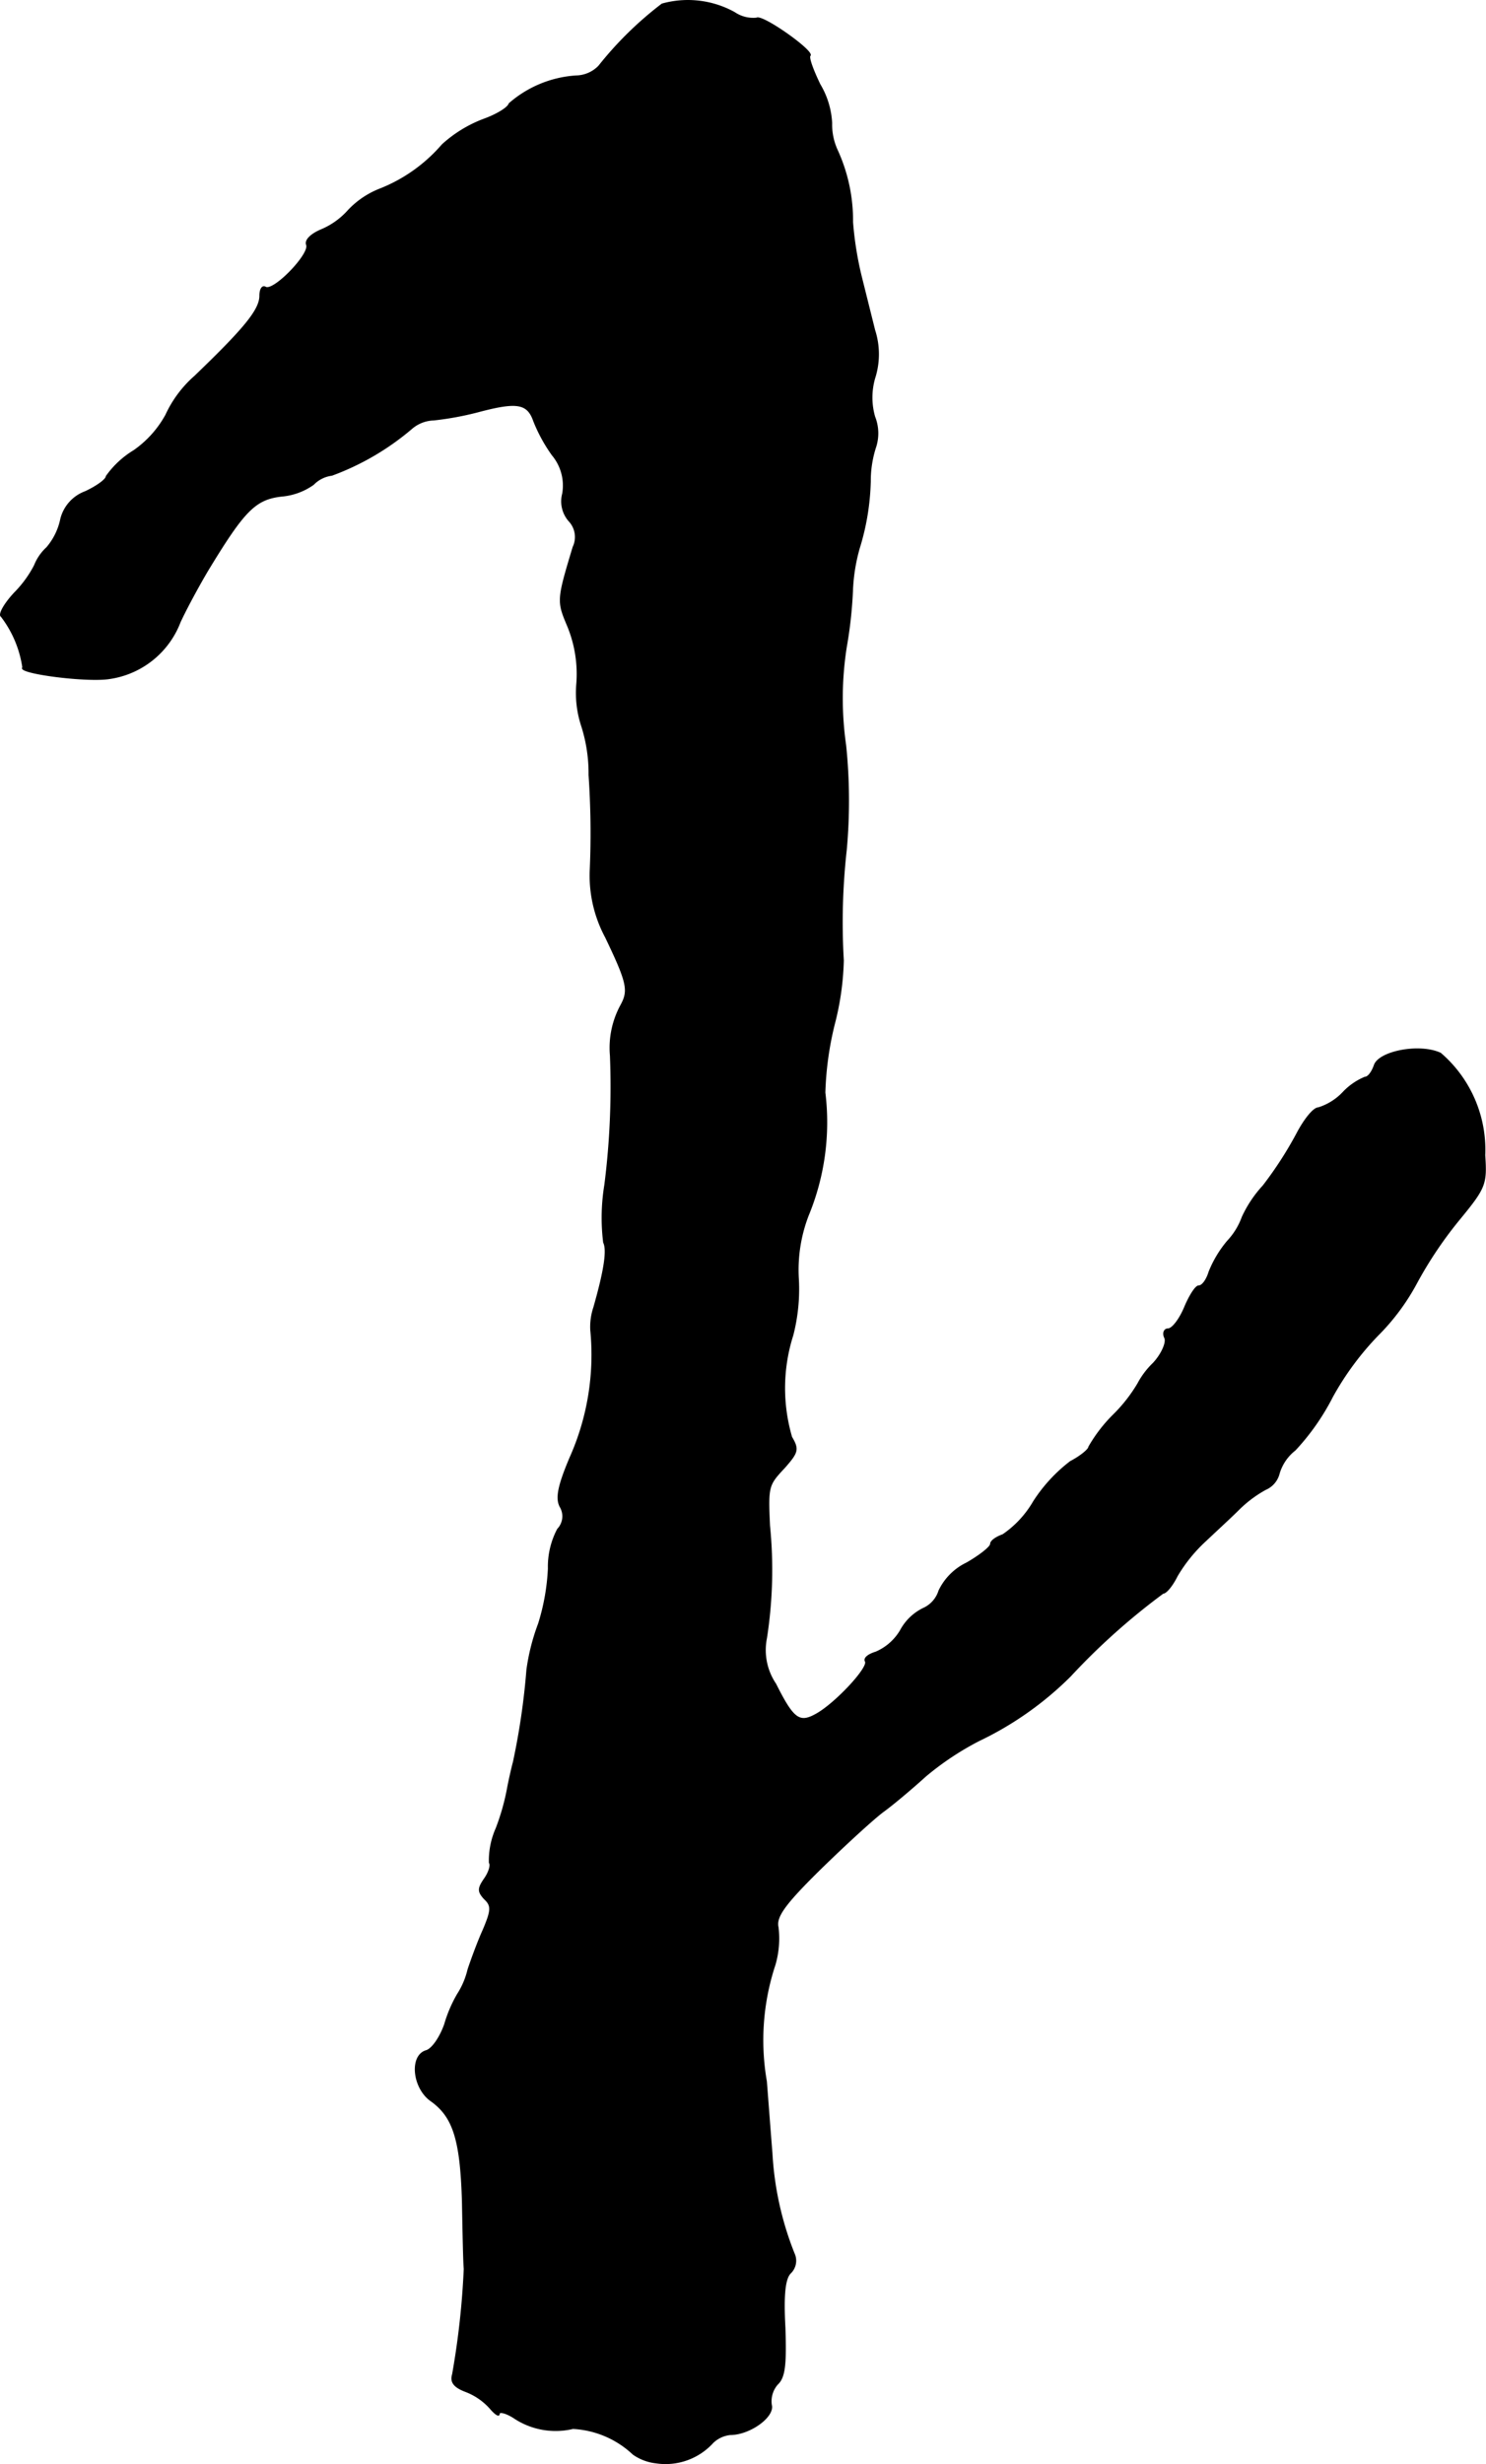 <?xml version="1.0" encoding="UTF-8"?>
<svg xmlns="http://www.w3.org/2000/svg"
     version="1.1"
     width="5.171mm"
     height="8.572mm"
     viewBox="0 0 14.657 24.298">
   <defs>
      <style type="text/css"><![CDATA[
      .a {
        stroke: #000;
        stroke-linecap: round;
        stroke-linejoin: round;
        stroke-width: 0.01px;
      }
    ]]></style>
   </defs>
   <path class="a"
         d="M6.53.04a3.51,3.51,0,0,0-.624.612.32.32,0,0,1-.224.097,1.111,1.111,0,0,0-.66.273c-.012.042-.127.109-.242.151a1.273,1.273,0,0,0-.418.254,1.575,1.575,0,0,1-.612.436.855.855,0,0,0-.315.212.742.742,0,0,1-.26.188c-.103.042-.17.103-.151.151.036.091-.327.466-.406.418-.03-.018-.055.018-.055.085,0,.139-.157.327-.642.793a1.145,1.145,0,0,0-.285.382,1.034,1.034,0,0,1-.315.351.912.912,0,0,0-.273.254c0,.03-.091.097-.206.151a.387.387,0,0,0-.242.267A.629.629,0,0,1,.461,5.4a.478.478,0,0,0-.121.176,1.108,1.108,0,0,1-.194.267c-.103.109-.164.218-.133.236a1.085,1.085,0,0,1,.212.503c-.061.055.63.145.854.109a.88.88,0,0,0,.697-.557c.067-.145.194-.376.273-.509.357-.588.466-.703.727-.733a.636.636,0,0,0,.315-.115.306.306,0,0,1,.182-.091,2.589,2.589,0,0,0,.787-.46.348.348,0,0,1,.218-.085,3.032,3.032,0,0,0,.454-.085c.369-.097.472-.079.533.097a1.576,1.576,0,0,0,.182.333.469.469,0,0,1,.103.382.294.294,0,0,0,.061.267.231.231,0,0,1,.042.26c-.157.521-.157.533-.055.775a1.24,1.24,0,0,1,.091.575,1.042,1.042,0,0,0,.048.412,1.536,1.536,0,0,1,.073.485,8.336,8.336,0,0,1,.012.933,1.283,1.283,0,0,0,.151.666c.218.454.23.527.151.672a.878.878,0,0,0-.103.497,7.694,7.694,0,0,1-.055,1.272,1.999,1.999,0,0,0-.012.569c.036.073.012.26-.097.642a.604.604,0,0,0-.03.224,2.488,2.488,0,0,1-.206,1.26c-.115.273-.139.394-.097.478a.184.184,0,0,1-.024.224.793.793,0,0,0-.091.388,2.15,2.15,0,0,1-.097.545,2.075,2.075,0,0,0-.115.454,6.964,6.964,0,0,1-.133.909c-.018.067-.042.176-.055.242a2.228,2.228,0,0,1-.115.412.784.784,0,0,0-.067.339c.018.024-.006.097-.048.157-.067.097-.067.127,0,.2.073.067.067.115-.012.303-.055.121-.121.303-.151.394a.777.777,0,0,1-.103.242,1.329,1.329,0,0,0-.127.297c-.042.121-.121.242-.182.26-.164.048-.133.363.042.491.224.157.297.382.315.993.006.315.012.618.018.666a7.942,7.942,0,0,1-.115,1.042c-.024.079.018.127.133.17a.618.618,0,0,1,.242.17c.048.055.085.079.085.048,0-.024.061-.012.139.036a.739.739,0,0,0,.588.109.934.934,0,0,1,.594.254.486.486,0,0,0,.224.085.631.631,0,0,0,.563-.2.291.291,0,0,1,.17-.079c.194,0,.436-.176.406-.291a.255.255,0,0,1,.061-.206c.073-.067.085-.2.073-.557-.018-.327,0-.485.055-.539A.169.169,0,0,0,7.832,22.22a3.123,3.123,0,0,1-.218-.987c-.018-.224-.042-.545-.055-.709a2.367,2.367,0,0,1,.085-1.151.927.927,0,0,0,.03-.369c-.024-.103.067-.23.418-.575.254-.248.533-.503.624-.569s.279-.224.412-.345a2.851,2.851,0,0,1,.527-.351,3.273,3.273,0,0,0,.902-.636,6.58,6.58,0,0,1,.915-.818c.03,0,.091-.073.139-.17a1.515,1.515,0,0,1,.279-.345c.109-.103.254-.236.327-.309a1.18,1.18,0,0,1,.267-.2.232.232,0,0,0,.133-.157.456.456,0,0,1,.157-.23,2.305,2.305,0,0,0,.369-.527,2.858,2.858,0,0,1,.448-.606,2.187,2.187,0,0,0,.382-.515,3.963,3.963,0,0,1,.424-.63c.254-.309.267-.345.248-.63a1.255,1.255,0,0,0-.436-1.005c-.206-.097-.612-.018-.654.121-.024.067-.061.115-.091.115a.626.626,0,0,0-.218.151.568.568,0,0,1-.242.151c-.048,0-.139.115-.212.254a3.712,3.712,0,0,1-.333.515,1.183,1.183,0,0,0-.206.309.688.688,0,0,1-.145.236,1.11,1.11,0,0,0-.182.303c-.024.079-.067.139-.103.139-.03,0-.091.097-.139.212s-.121.212-.164.212c-.036,0-.055.042-.03.091.018.048-.036.164-.115.248a.796.796,0,0,0-.151.2,1.517,1.517,0,0,1-.242.309,1.48,1.48,0,0,0-.242.315c0,.024-.079.091-.182.145a1.556,1.556,0,0,0-.363.394,1.005,1.005,0,0,1-.303.327c-.067.024-.121.061-.121.091s-.109.115-.236.188a.582.582,0,0,0-.273.273.284.284,0,0,1-.157.176.509.509,0,0,0-.224.218.521.521,0,0,1-.242.212c-.079.024-.121.061-.103.091.036.061-.309.43-.497.527-.157.085-.218.036-.388-.303a.598.598,0,0,1-.091-.454A4.383,4.383,0,0,0,7.59,15.043c-.018-.394-.012-.4.151-.575.127-.145.139-.176.067-.297A1.717,1.717,0,0,1,7.82,13.165a1.821,1.821,0,0,0,.055-.545,1.493,1.493,0,0,1,.097-.636,2.405,2.405,0,0,0,.164-1.211,3.178,3.178,0,0,1,.091-.666,2.763,2.763,0,0,0,.091-.636A6.439,6.439,0,0,1,8.347,8.38,5.334,5.334,0,0,0,8.341,7.35a3.267,3.267,0,0,1,.006-.969A4.26,4.26,0,0,0,8.408,5.83a1.777,1.777,0,0,1,.067-.424,2.416,2.416,0,0,0,.109-.66,1.078,1.078,0,0,1,.055-.345.44.44,0,0,0-.012-.291.687.687,0,0,1,.006-.4.772.772,0,0,0-.006-.454l-.133-.533a3.358,3.358,0,0,1-.085-.533,1.663,1.663,0,0,0-.151-.709.601.601,0,0,1-.055-.267A.824.824,0,0,0,8.087.833C8.02.694,7.972.567,7.99.548c.042-.042-.472-.406-.527-.369a.327.327,0,0,1-.218-.055A.949.949,0,0,0,6.53.04Z"/>
</svg>
